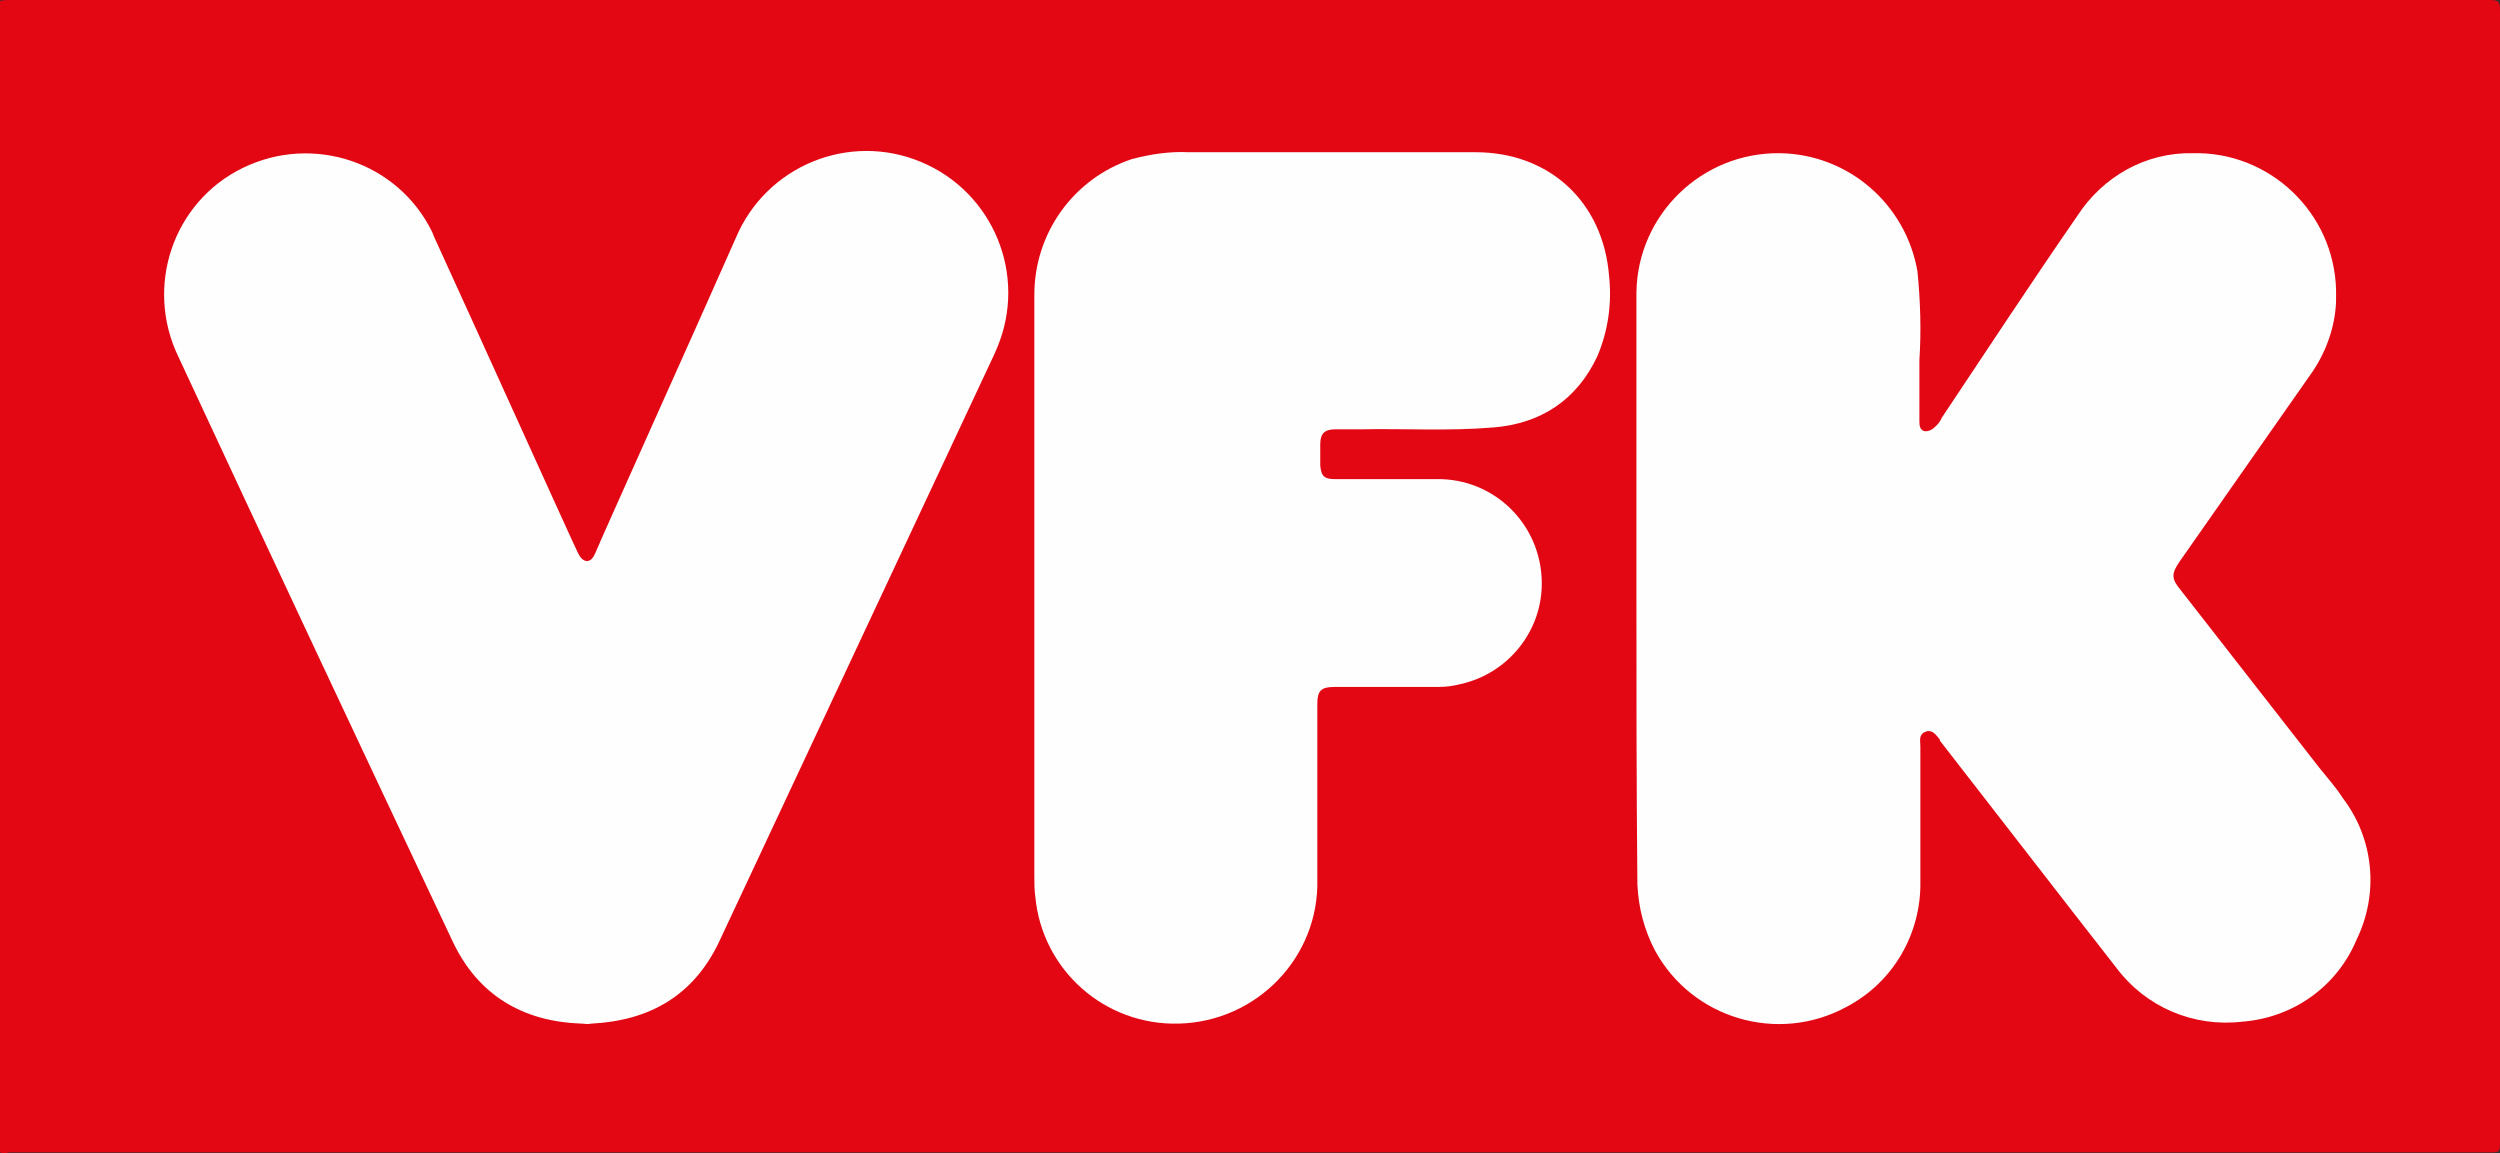 <?xml version="1.0" encoding="utf-8"?>
<!-- Generator: Adobe Illustrator 27.5.0, SVG Export Plug-In . SVG Version: 6.00 Build 0)  -->
<svg version="1.1" id="Ebene_1" xmlns="http://www.w3.org/2000/svg" xmlns:xlink="http://www.w3.org/1999/xlink" x="0px" y="0px"
	 viewBox="0 0 256.2 118.2" style="enable-background:new 0 0 256.2 118.2;" xml:space="preserve">
<rect x="0" y="0" width="256.2" height="118.2" fill="#333333" stroke="none"/>
<style type="text/css">
	.st0{fill:#E30613;}
	.st1{fill:#FEFEFE;}
</style>
<path class="st0" d="M0,118.1l0-118C0.3,0,0.6,0,0.8,0L255,0c1.1,0,1.2,0.1,1.2,1.2c0,38.6,0,77.2,0,115.7c0,1.2,0,1.2-1.2,1.2
	l-254.1,0C0.6,118.2,0.3,118.2,0,118.1z"/>
<path class="st1" d="M167.7,60.3c0-10.1,0-20.2,0-30.3c0.1-8,6.7-14.4,14.7-14.3c7,0.1,12.9,5.2,14.1,12.1c0.3,3,0.4,6.1,0.2,9.1
	c0,2.1,0,4.3,0,6.4c0,0.9,0.6,1.1,1.3,0.7c0.4-0.3,0.8-0.7,1-1.2c4.6-6.9,9.2-13.9,13.9-20.7c2.6-4,7-6.5,11.8-6.4
	c7.9-0.2,14.5,6.1,14.7,14c0,0.4,0,0.8,0,1.2c-0.1,2.7-1.1,5.4-2.7,7.6l-13.3,19c-0.9,1.3-0.9,1.8,0.1,3l14.2,18.2
	c0.8,1,1.7,2,2.4,3.1c3.2,4.2,3.7,9.8,1.4,14.5c-2,4.8-6.5,8-11.7,8.4c-5,0.6-9.9-1.5-12.9-5.5c-6.1-7.8-12.1-15.6-18.1-23.3l0-0.1
	c-0.4-0.5-0.8-1.1-1.5-0.8c-0.7,0.3-0.5,0.9-0.5,1.5c0,4.6,0,9.2,0,13.8c0.1,5.4-2.8,10.4-7.6,12.9c-7,3.8-15.8,1.2-19.6-5.8
	c-1.1-2.1-1.7-4.4-1.8-6.8C167.7,80.5,167.7,70.4,167.7,60.3z"/>
<path class="st1" d="M59.6,104.9c-6-0.2-10.6-2.9-13.2-8.4C37,76.6,27.6,56.6,18.3,36.6c-3.5-7.2-0.6-15.9,6.6-19.4
	s15.9-0.6,19.4,6.6c0.1,0.2,0.1,0.3,0.2,0.5C49.4,35,59.1,56.5,59.2,56.6c0.2,0.4,0.4,0.8,0.9,0.9c0.5,0,0.7-0.4,0.9-0.8
	c0.6-1.5,10.3-23,14.4-32.3c3.1-7.4,11.6-10.9,19-7.8s10.9,11.6,7.8,19c-0.1,0.2-0.2,0.5-0.3,0.7c-9.4,20.1-18.8,40.1-28.2,60.2
	c-2.6,5.5-7.1,8.1-13.1,8.4C60.2,105,59.9,104.9,59.6,104.9z"/>
<path class="st1" d="M106,60.3l0-30.1c0-6.3,4-11.9,10-13.9c1.9-0.5,3.9-0.8,5.8-0.7c9.8,0,19.6,0,29.4,0c7.6,0,13.1,5.1,13.7,12.7
	c0.3,2.8-0.1,5.6-1.2,8.2c-2.1,4.5-5.8,6.9-10.6,7.3c-4.6,0.4-9.2,0.1-13.8,0.2c-0.8,0-1.6,0-2.5,0c-1,0-1.5,0.4-1.5,1.5
	c0,0.7,0,1.5,0,2.2c0.1,1.1,0.4,1.4,1.5,1.4l10.4,0c5.9-0.1,10.7,4.6,10.8,10.5c0.1,5-3.4,9.4-8.3,10.5c-0.8,0.2-1.5,0.3-2.3,0.3
	l-10.7,0c-1.3,0-1.7,0.4-1.7,1.7l0,18c0.2,8-6.2,14.6-14.2,14.8c-7.6,0.2-14-5.5-14.7-13c-0.1-0.7-0.1-1.3-0.1-2
	C106,80.1,106,70.2,106,60.3z"/>
</svg>
